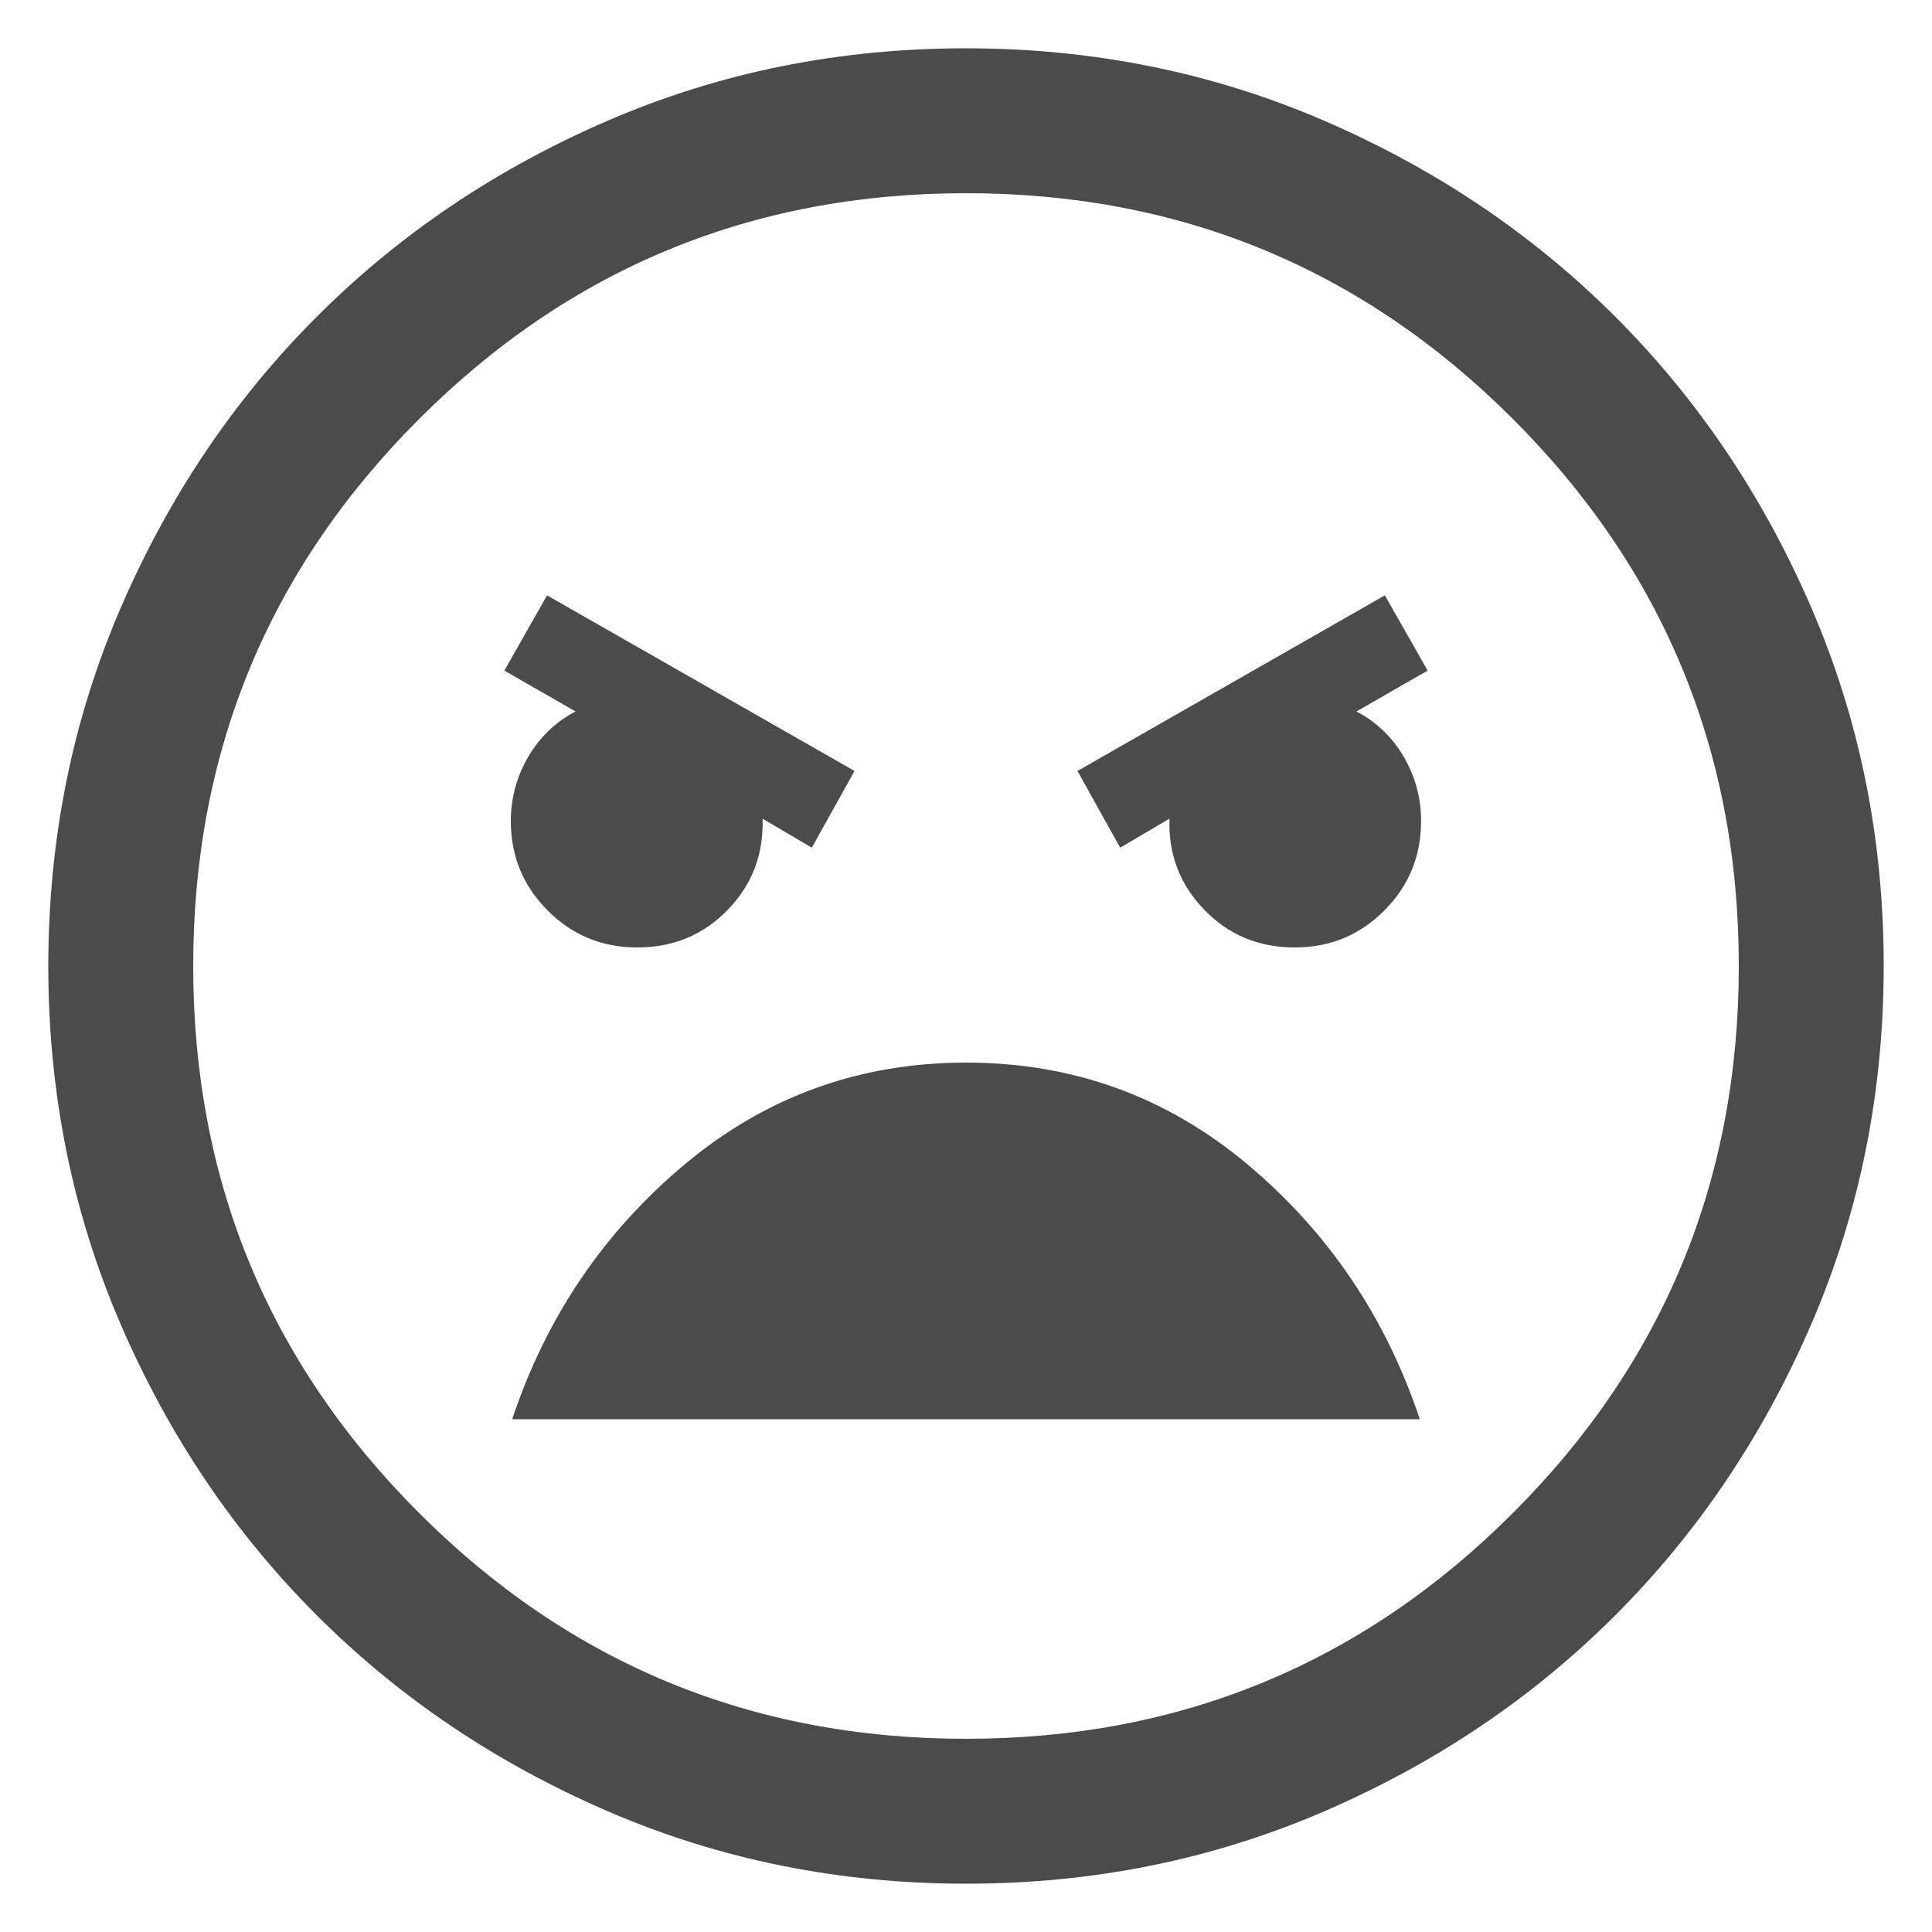 <svg width="20" height="20" viewBox="0 0 20 20" fill="none" xmlns="http://www.w3.org/2000/svg">
<path d="M10.002 19.5C8.688 19.5 7.453 19.251 6.296 18.752C5.14 18.253 4.135 17.577 3.28 16.722C2.424 15.867 1.747 14.862 1.248 13.706C0.749 12.55 0.5 11.316 0.5 10.002C0.5 8.688 0.749 7.453 1.248 6.296C1.747 5.14 2.423 4.135 3.278 3.28C4.133 2.424 5.138 1.747 6.294 1.248C7.45 0.749 8.684 0.5 9.998 0.5C11.312 0.5 12.547 0.749 13.704 1.248C14.86 1.747 15.865 2.423 16.721 3.278C17.576 4.133 18.253 5.138 18.752 6.294C19.251 7.45 19.5 8.684 19.5 9.998C19.5 11.312 19.251 12.547 18.752 13.704C18.253 14.86 17.577 15.865 16.722 16.721C15.867 17.576 14.862 18.253 13.706 18.752C12.55 19.251 11.316 19.5 10.002 19.5ZM10 18C12.217 18 14.104 17.221 15.662 15.662C17.221 14.104 18 12.217 18 10C18 7.783 17.221 5.896 15.662 4.338C14.104 2.779 12.217 2 10 2C7.783 2 5.896 2.779 4.338 4.338C2.779 5.896 2 7.783 2 10C2 12.217 2.779 14.104 4.338 15.662C5.896 17.221 7.783 18 10 18ZM11.596 8.775L12.106 8.475C12.094 8.843 12.214 9.157 12.466 9.417C12.717 9.678 13.029 9.808 13.404 9.808C13.767 9.808 14.076 9.681 14.33 9.426C14.584 9.172 14.711 8.863 14.711 8.5C14.711 8.263 14.652 8.041 14.532 7.835C14.412 7.63 14.249 7.473 14.042 7.365L14.779 6.942L14.336 6.163L11.154 7.981L11.596 8.775ZM8.404 8.775L8.846 7.981L5.663 6.163L5.221 6.942L5.958 7.365C5.751 7.473 5.588 7.63 5.468 7.835C5.348 8.041 5.288 8.263 5.288 8.5C5.288 8.863 5.416 9.172 5.67 9.426C5.924 9.681 6.233 9.808 6.596 9.808C6.971 9.808 7.283 9.678 7.535 9.417C7.786 9.157 7.906 8.843 7.894 8.475L8.404 8.775ZM10.002 11C8.901 11 7.93 11.35 7.091 12.051C6.252 12.752 5.656 13.632 5.302 14.692H14.698C14.344 13.632 13.748 12.752 12.911 12.051C12.073 11.35 11.104 11 10.002 11Z" fill="#4B4B4B"/>
</svg>
